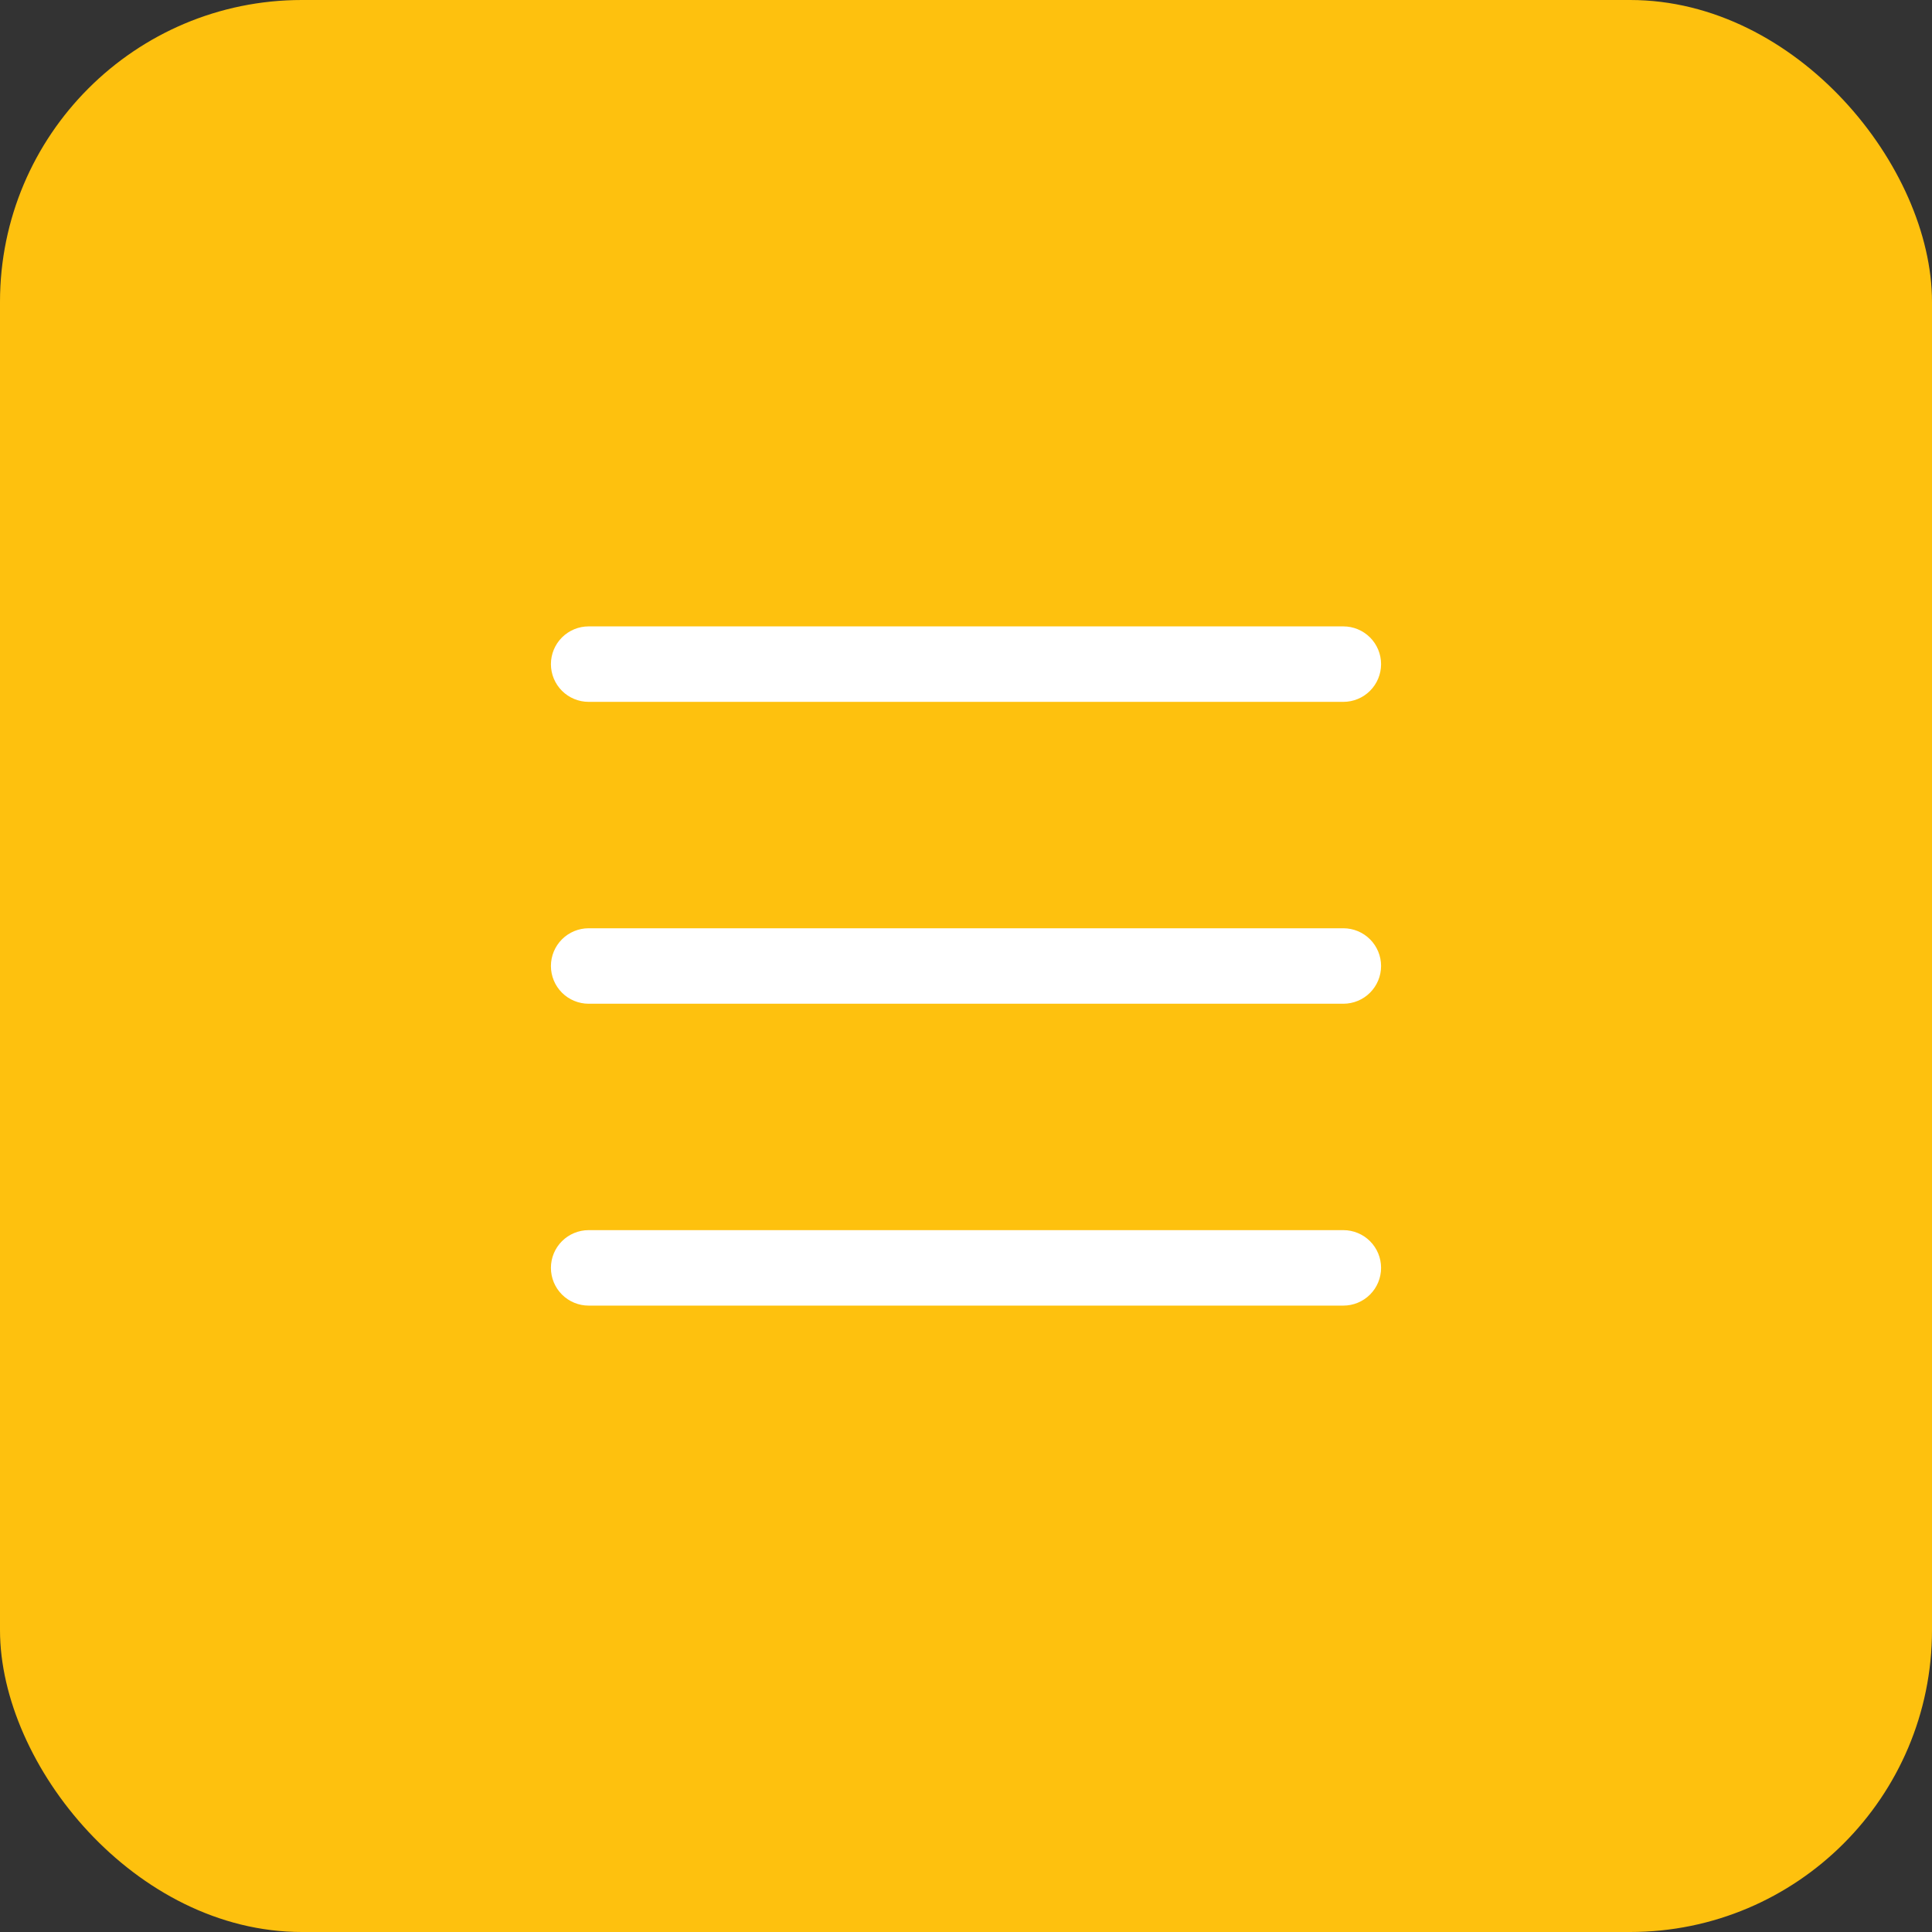 <svg width="32" height="32" viewBox="0 0 32 32" fill="none" xmlns="http://www.w3.org/2000/svg">
<rect x="0" y="0" width="32" height="32" fill="#333333" stroke="none"/>
<rect width="32" height="32" rx="5" fill="#FEC10E"/>
<path fill-rule="evenodd" clip-rule="evenodd" d="M9.125 21C9.125 20.834 9.191 20.675 9.308 20.558C9.425 20.441 9.584 20.375 9.75 20.375H22.25C22.416 20.375 22.575 20.441 22.692 20.558C22.809 20.675 22.875 20.834 22.875 21C22.875 21.166 22.809 21.325 22.692 21.442C22.575 21.559 22.416 21.625 22.25 21.625H9.75C9.584 21.625 9.425 21.559 9.308 21.442C9.191 21.325 9.125 21.166 9.125 21ZM9.125 16C9.125 15.834 9.191 15.675 9.308 15.558C9.425 15.441 9.584 15.375 9.75 15.375H22.25C22.416 15.375 22.575 15.441 22.692 15.558C22.809 15.675 22.875 15.834 22.875 16C22.875 16.166 22.809 16.325 22.692 16.442C22.575 16.559 22.416 16.625 22.25 16.625H9.75C9.584 16.625 9.425 16.559 9.308 16.442C9.191 16.325 9.125 16.166 9.125 16ZM9.125 11C9.125 10.834 9.191 10.675 9.308 10.558C9.425 10.441 9.584 10.375 9.75 10.375H22.25C22.416 10.375 22.575 10.441 22.692 10.558C22.809 10.675 22.875 10.834 22.875 11C22.875 11.166 22.809 11.325 22.692 11.442C22.575 11.559 22.416 11.625 22.25 11.625H9.75C9.584 11.625 9.425 11.559 9.308 11.442C9.191 11.325 9.125 11.166 9.125 11Z" fill="white"/>
</svg>

